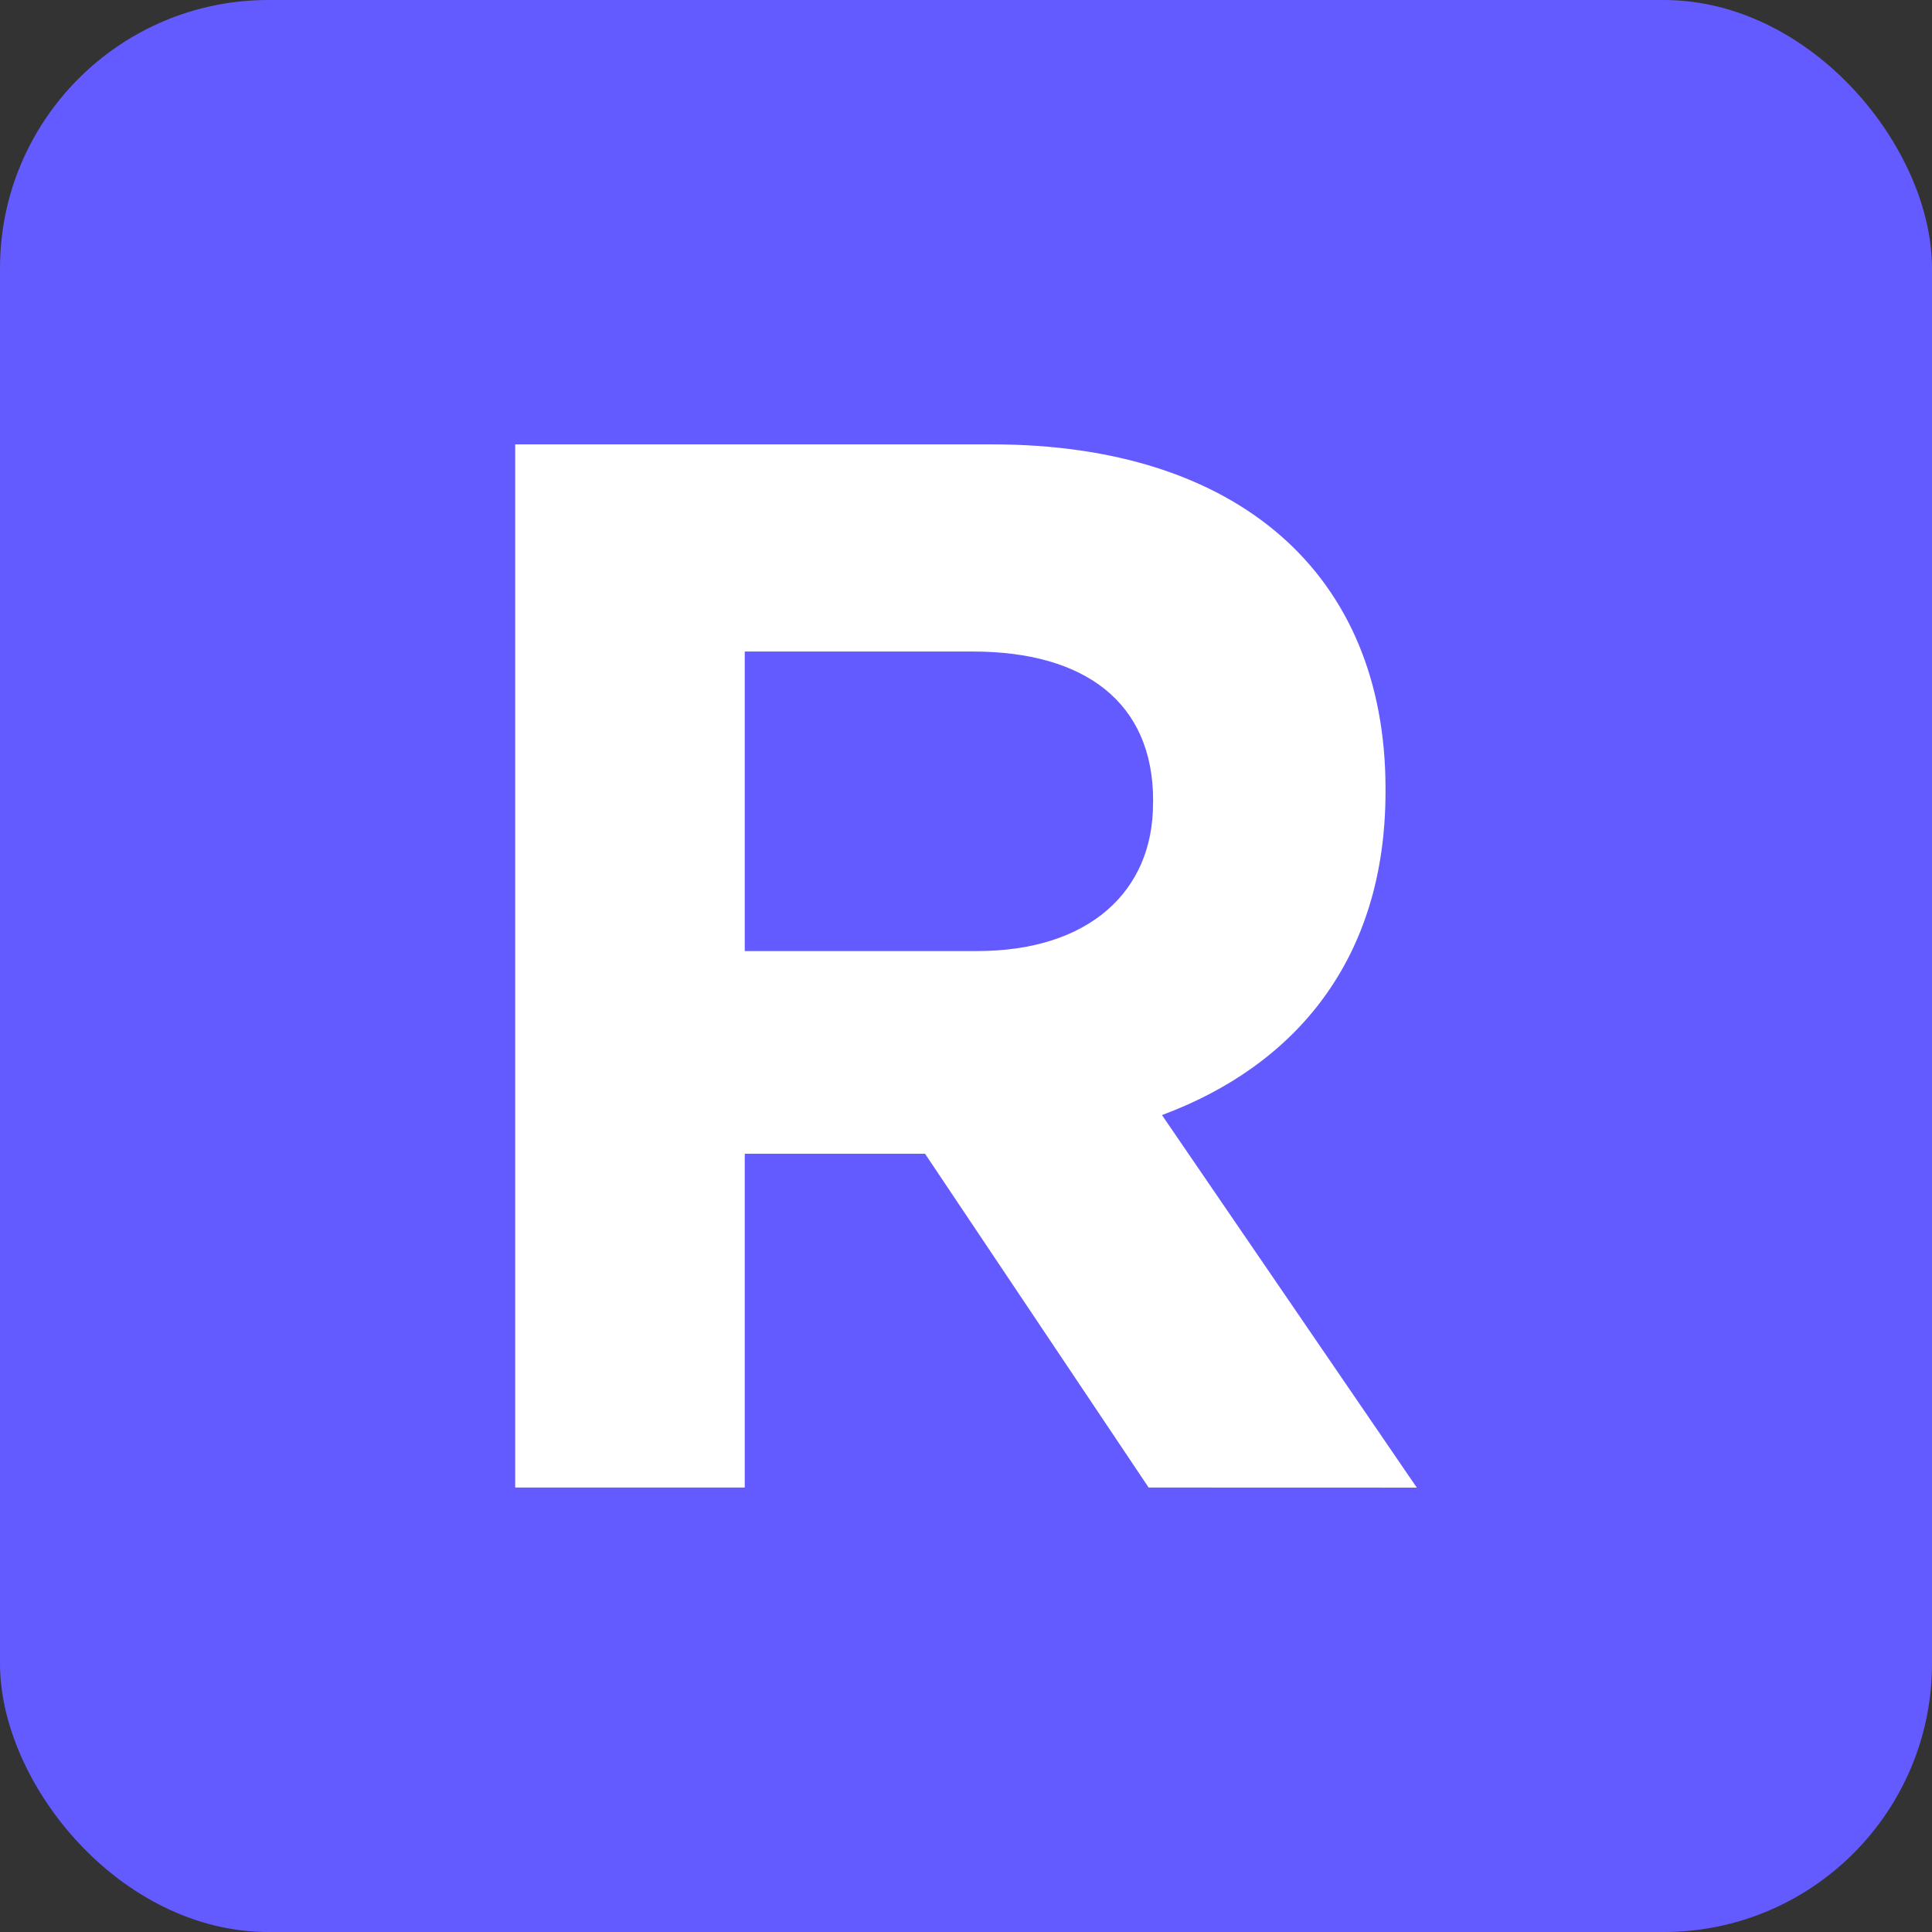 <?xml version="1.0" encoding="UTF-8"?>
<svg xmlns="http://www.w3.org/2000/svg" id="a" viewBox="0 0 1440 1440">
  <rect x="0" y="0" width="1440" height="1440" fill="#333333" stroke="none"/>
  <defs>
    <style>.d{fill:#fff;}.e{fill:#635bff;}</style>
  </defs>
  <g id="b">
    <rect class="e" width="1440" height="1440" rx="200" ry="200"></rect>
  </g>
  <g id="c">
    <path class="d" d="M856.13,1108.73l-166.67-248.81h-134.36v248.81h-171.1V331.21h355.44c183.27,0,293.24,96.63,293.24,256.57v2.22c0,125.53-67.76,204.39-166.62,241.11l189.94,277.68-199.87-.06Zm3.34-512.05c0-73.31-51.1-111.07-134.41-111.07h-169.96v223.25h173.24c83.3,0,131.07-44.46,131.07-109.96l.06-2.22Z"></path>
  </g>
</svg>

